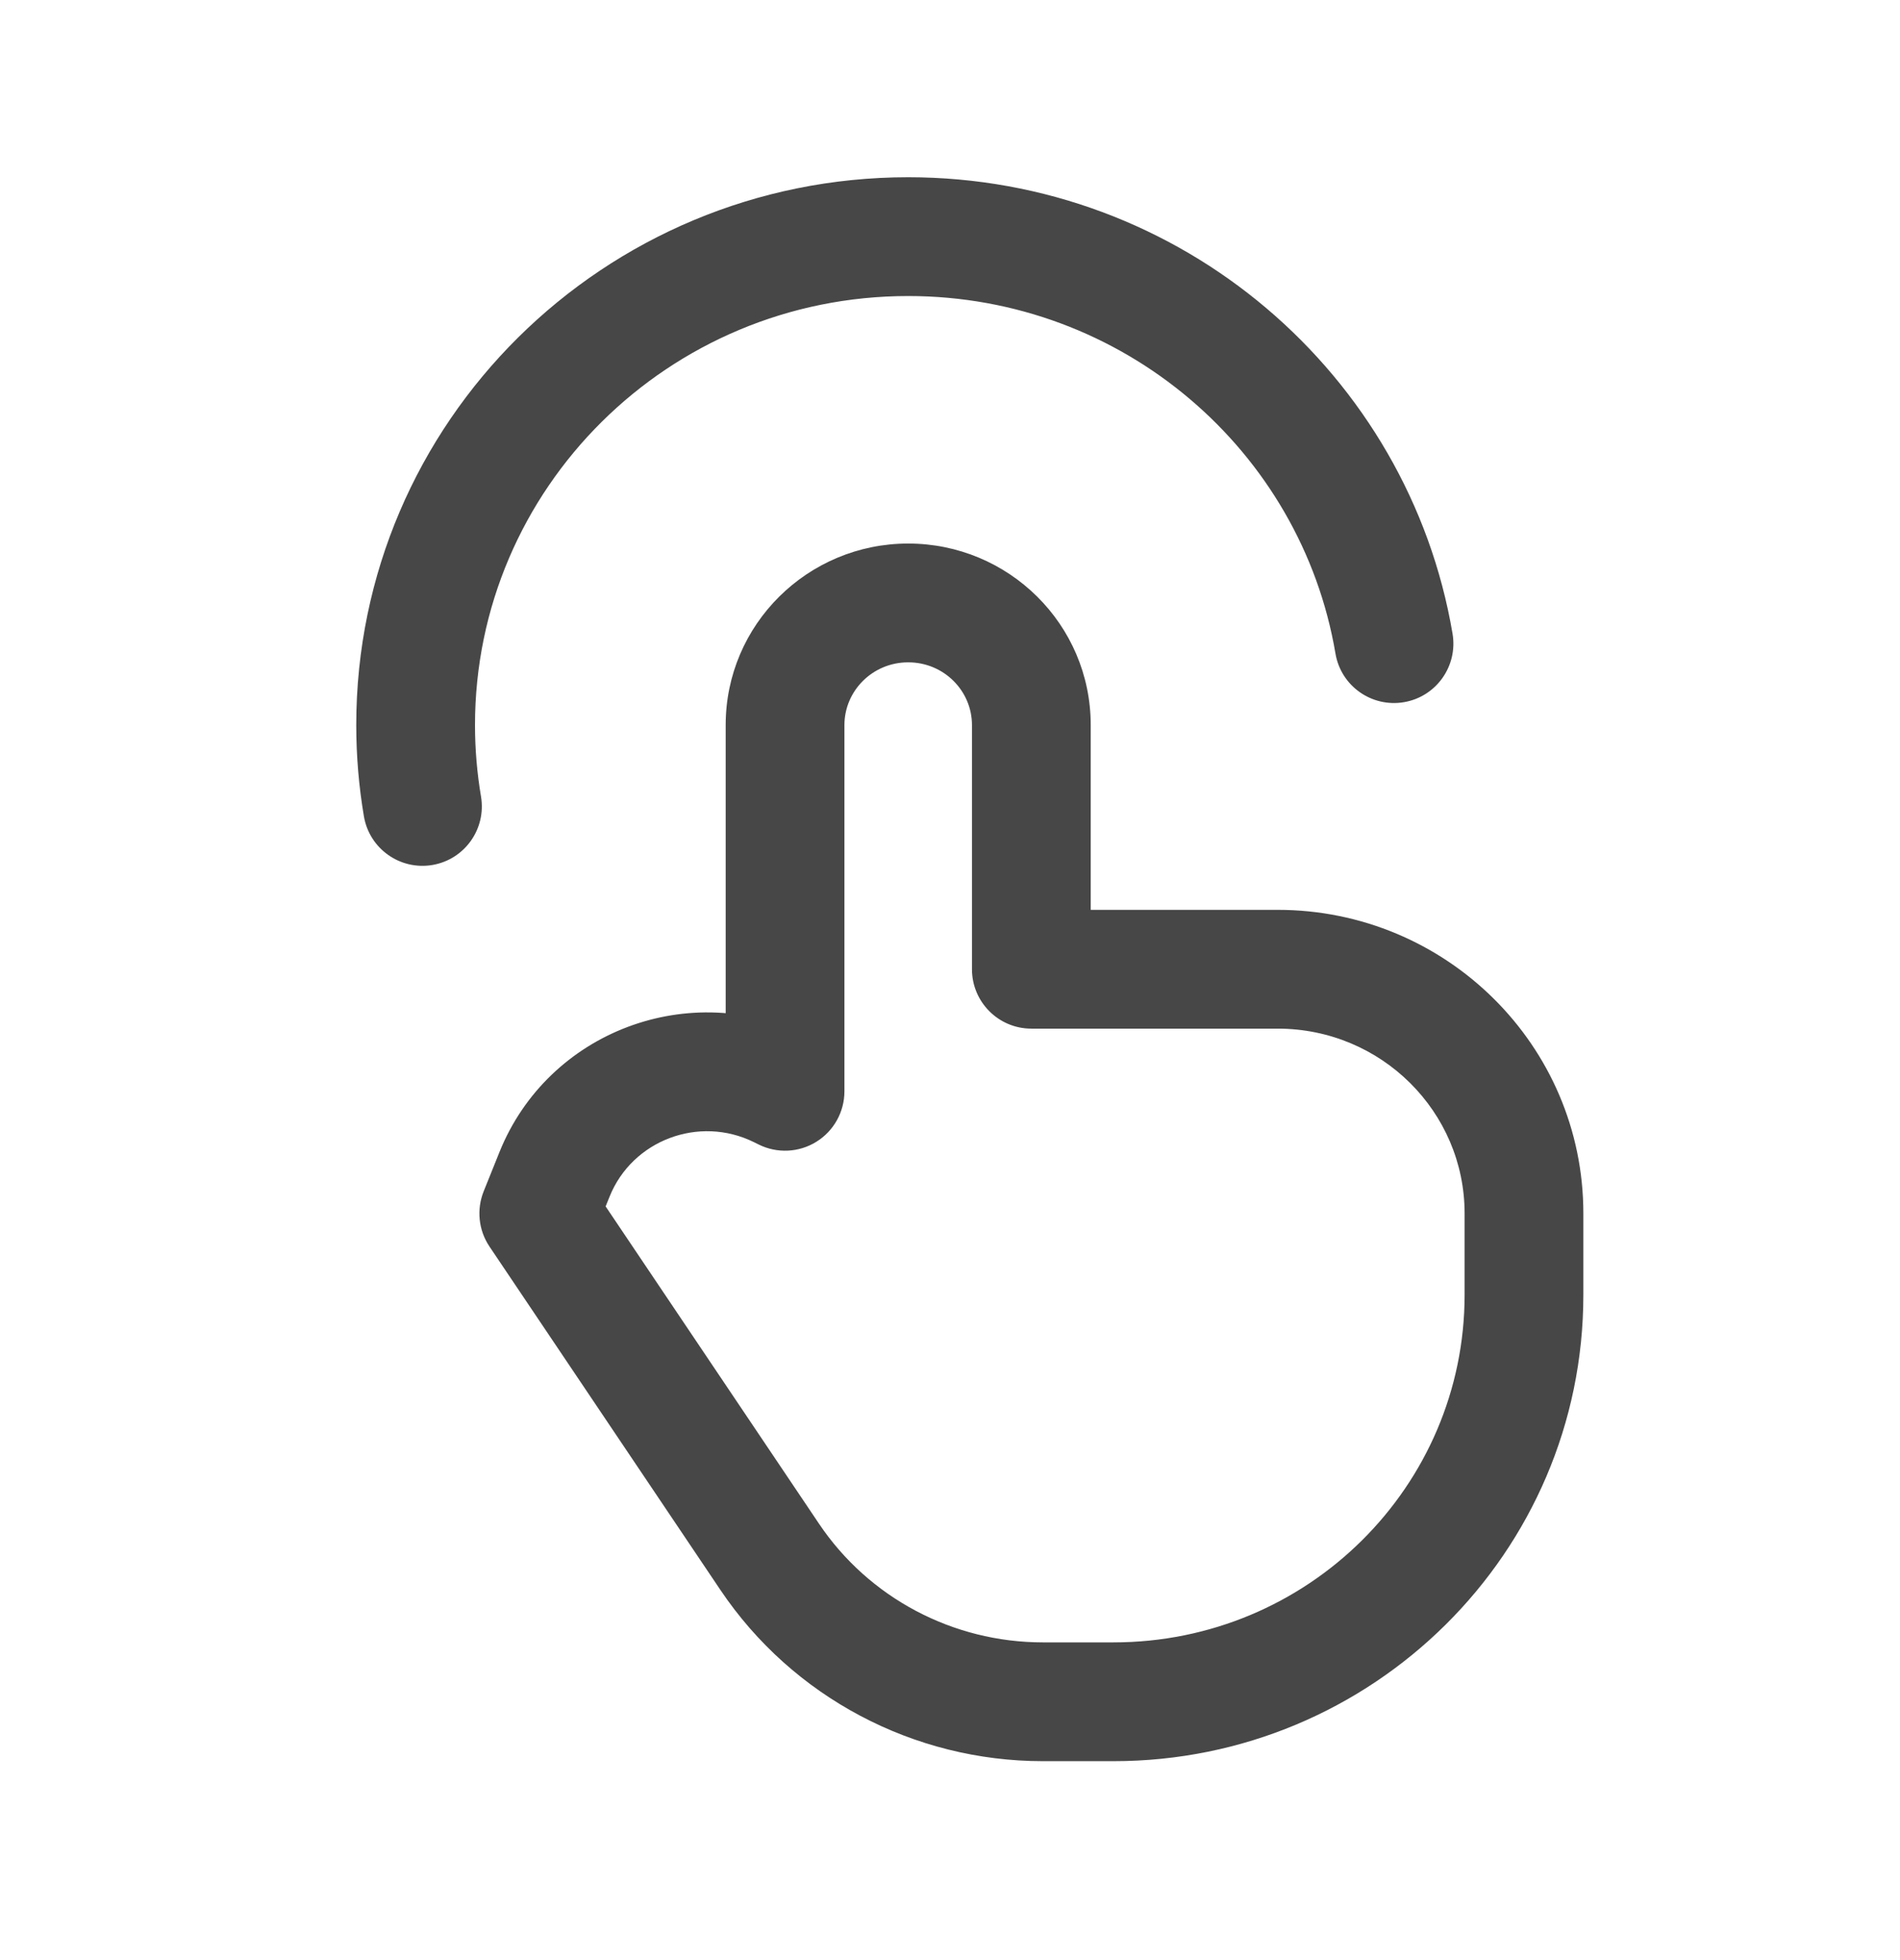 <svg xmlns="http://www.w3.org/2000/svg" fill="none" viewBox="0 0 32 33" height="33" width="32">
<path fill-opacity="0.72" fill="black" d="M17.37 16.318H16.37C16.37 16.87 16.818 17.318 17.37 17.318V16.318ZM13.222 18.373L12.778 19.269C13.088 19.423 13.456 19.405 13.749 19.223C14.043 19.041 14.222 18.719 14.222 18.373H13.222ZM9.074 20.429L8.147 20.055C8.023 20.362 8.059 20.712 8.244 20.987L9.074 20.429ZM22.492 11.003C22.584 11.548 23.1 11.914 23.645 11.822C24.189 11.73 24.556 11.214 24.464 10.669L22.492 11.003ZM6.129 13.744C6.221 14.288 6.737 14.655 7.282 14.563C7.826 14.471 8.193 13.955 8.101 13.41L6.129 13.744ZM18.37 16.318V12.207H16.37V16.318H18.37ZM12.222 12.207V18.373H14.222V12.207H12.222ZM13.666 17.477L13.589 17.439L12.701 19.231L12.778 19.269L13.666 17.477ZM8.413 19.394L8.147 20.055L10.001 20.803L10.268 20.143L8.413 19.394ZM8.244 20.987L12.133 26.768L13.793 25.652L9.904 19.871L8.244 20.987ZM17.565 29.651H18.753V27.651H17.565V29.651ZM26.667 21.799V20.429H24.667V21.799H26.667ZM21.518 15.318H17.37V17.318H21.518V15.318ZM26.667 20.429C26.667 17.598 24.353 15.318 21.518 15.318V17.318C23.266 17.318 24.667 18.719 24.667 20.429H26.667ZM13.589 17.439C11.626 16.466 9.234 17.36 8.413 19.394L10.268 20.143C10.649 19.2 11.77 18.77 12.701 19.231L13.589 17.439ZM18.753 29.651C23.115 29.651 26.667 26.144 26.667 21.799H24.667C24.667 25.023 22.028 27.651 18.753 27.651V29.651ZM15.296 9.151C13.607 9.151 12.222 10.511 12.222 12.207H14.222C14.222 11.632 14.695 11.151 15.296 11.151V9.151ZM12.133 26.768C13.346 28.571 15.385 29.651 17.565 29.651V27.651C16.046 27.651 14.631 26.899 13.793 25.652L12.133 26.768ZM18.37 12.207C18.37 10.511 16.986 9.151 15.296 9.151V11.151C15.898 11.151 16.37 11.632 16.37 12.207H18.37ZM8 12.207C8 8.226 11.258 4.984 15.296 4.984V2.984C10.171 2.984 6 7.105 6 12.207H8ZM15.296 4.984C18.918 4.984 21.915 7.594 22.492 11.003L24.464 10.669C23.724 6.301 19.897 2.984 15.296 2.984V4.984ZM8.101 13.41C8.035 13.019 8 12.617 8 12.207H6C6 12.73 6.044 13.243 6.129 13.744L8.101 13.41Z"></path>
</svg>
